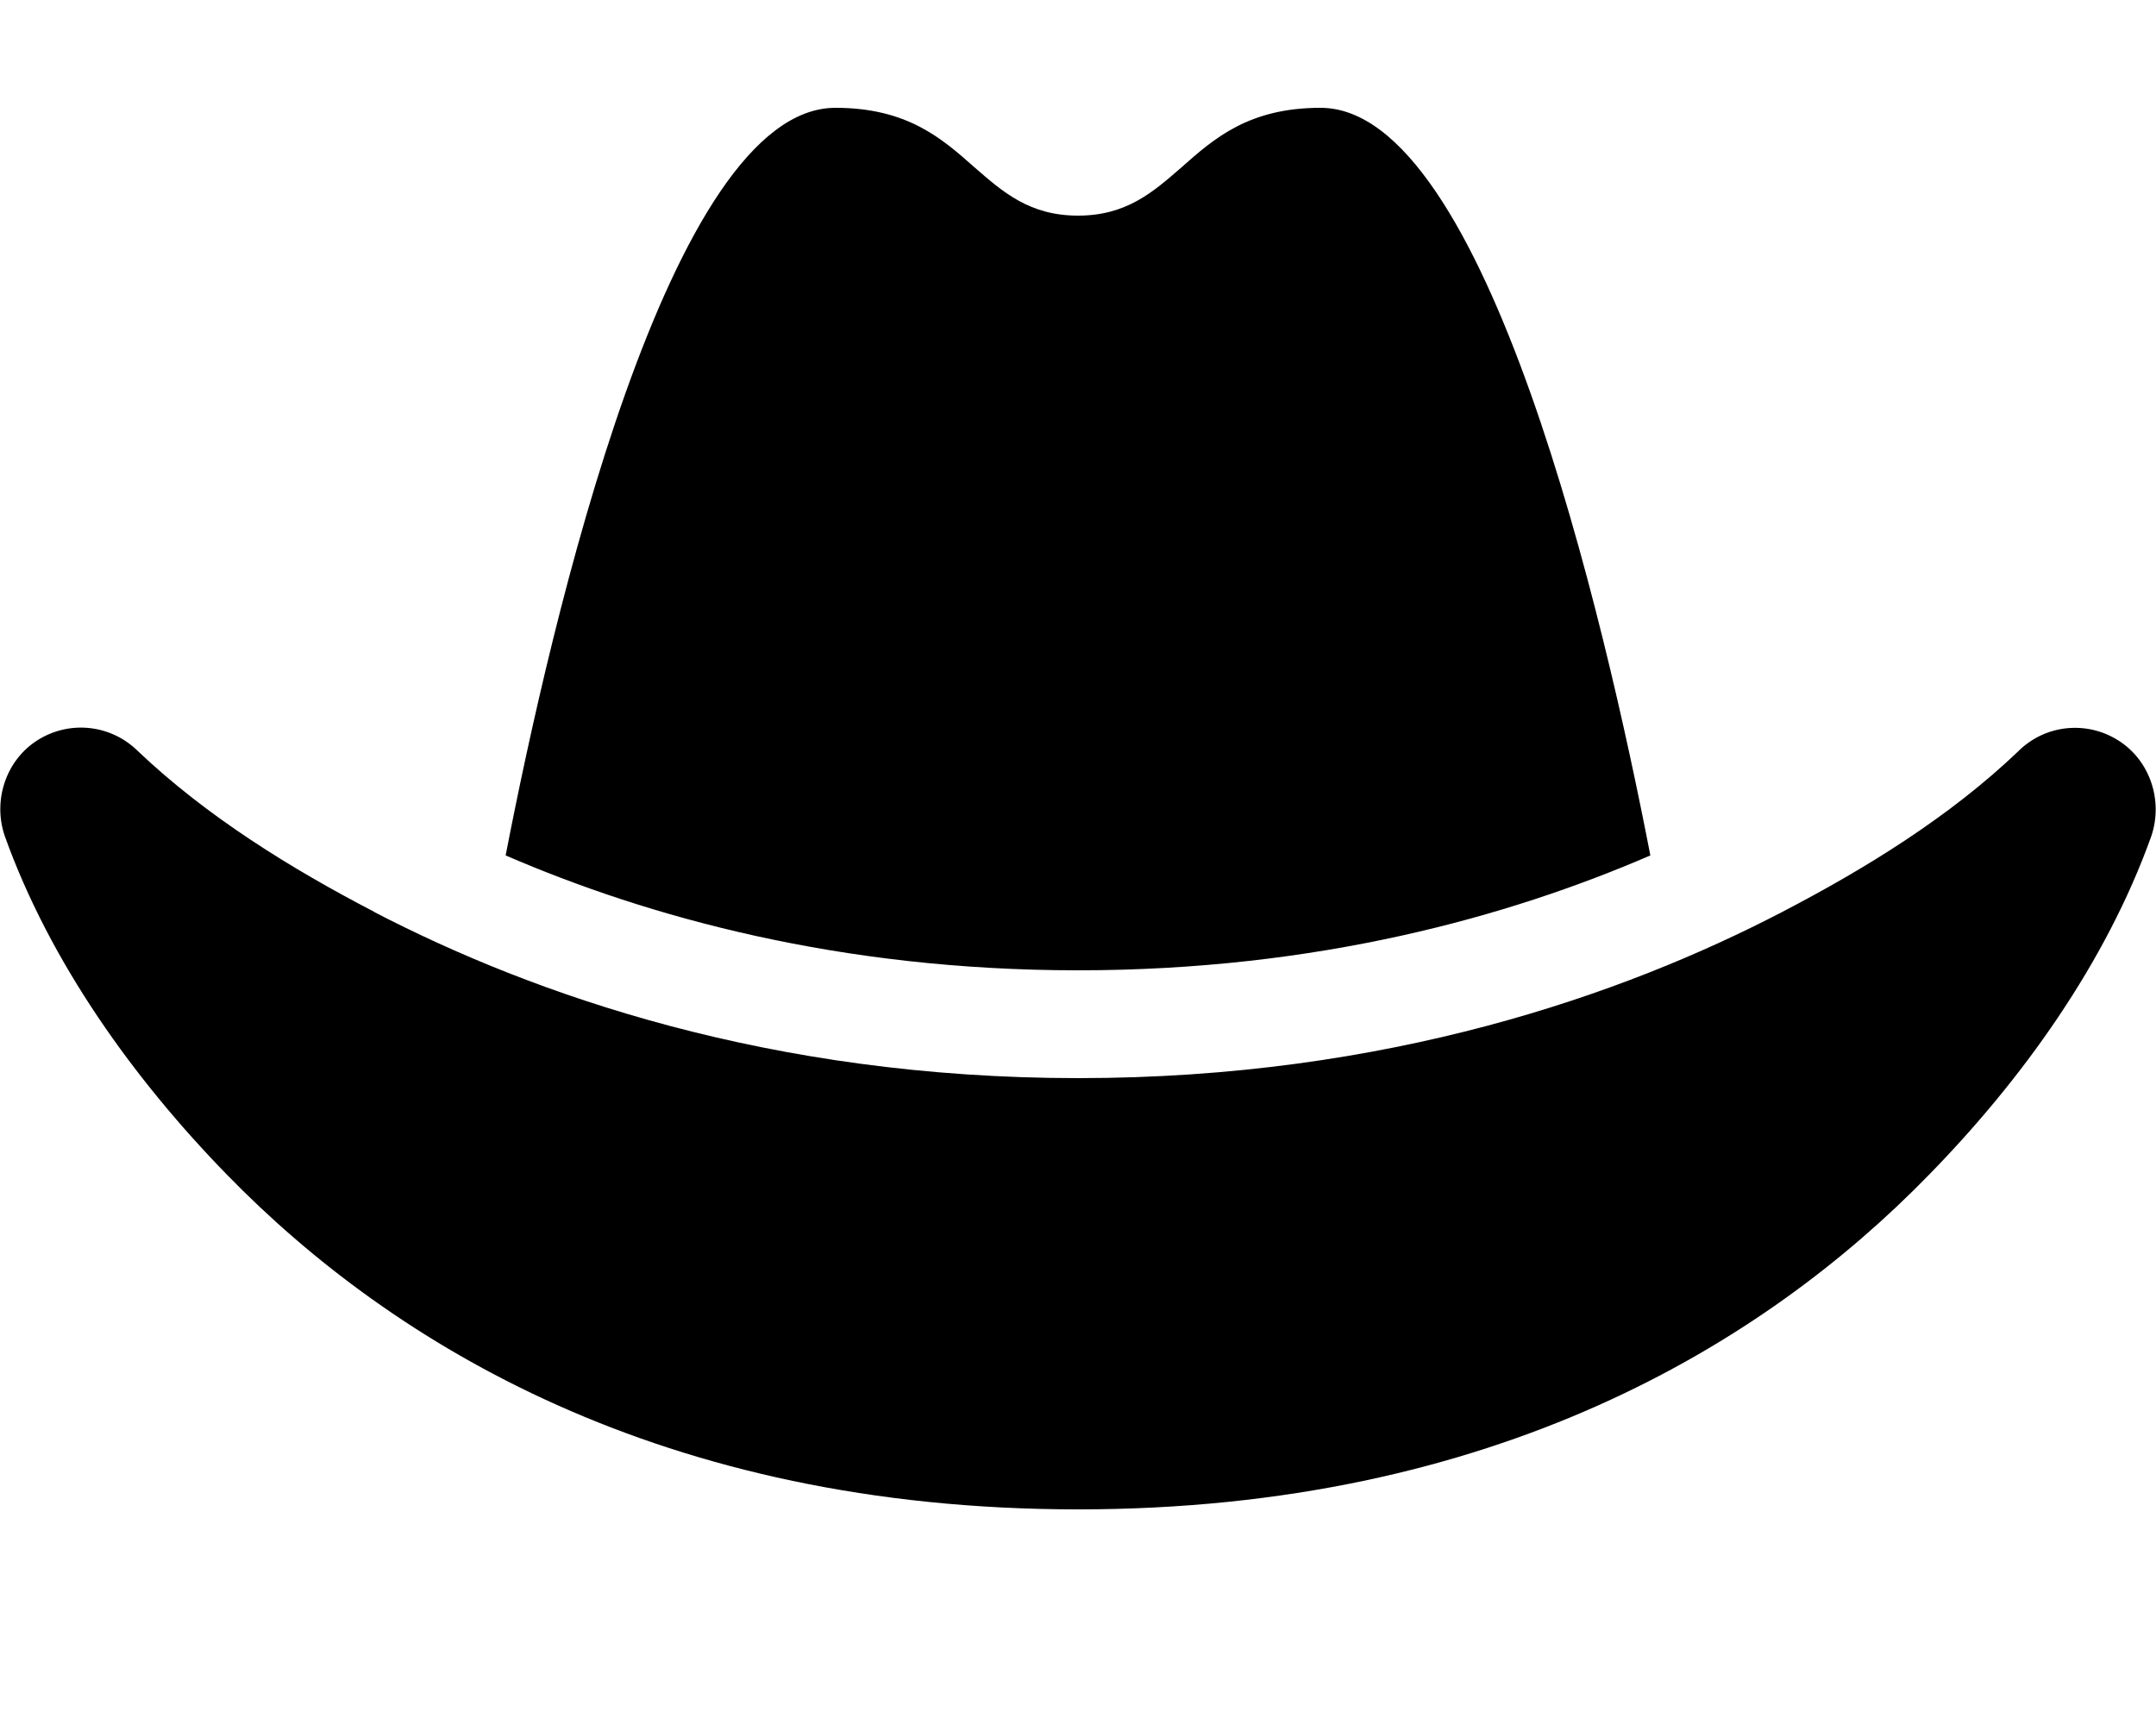 <svg xmlns="http://www.w3.org/2000/svg" viewBox="0 0 640 512"><!--! Font Awesome Free 6.4.0 by @fontawesome - https://fontawesome.com License - https://fontawesome.com/license/free (Icons: CC BY 4.0, Fonts: SIL OFL 1.1, Code: MIT License) Copyright 2023 Fonticons, Inc.--><path d="M320 64c14.4 0 22.3-7 30.8-14.4C360.4 41.1 370.7 32 392 32c49.3 0 84.4 152.2 97.9 221.9-42.1 18.2-99 34.1-169.9 34.1s-127.8-15.9-169.9-34.1C163.6 184.2 198.7 32 248 32c21.3 0 31.6 9.1 41.2 17.6C297.7 57 305.6 64 320 64zM111.1 270.7c47.2 24.5 117.5 49.3 209 49.3s161.8-24.8 208.9-49.3c24.8-12.9 49.8-28.3 70.1-47.7 7.9-7.9 20.2-9.2 29.6-3.3 9.5 5.9 13.5 17.9 9.9 28.5-13.5 37.7-38.4 72.3-66.1 100.6C523.7 398.9 443.6 448 320 448s-203.6-49.1-252.5-99.2c-27.7-28.4-52.6-63-66.1-100.7-3.6-10.6.4-22.6 9.9-28.5 9.5-5.9 21.7-4.5 29.6 3.3 20.4 19.4 45.3 34.8 70.1 47.7z"/></svg>
